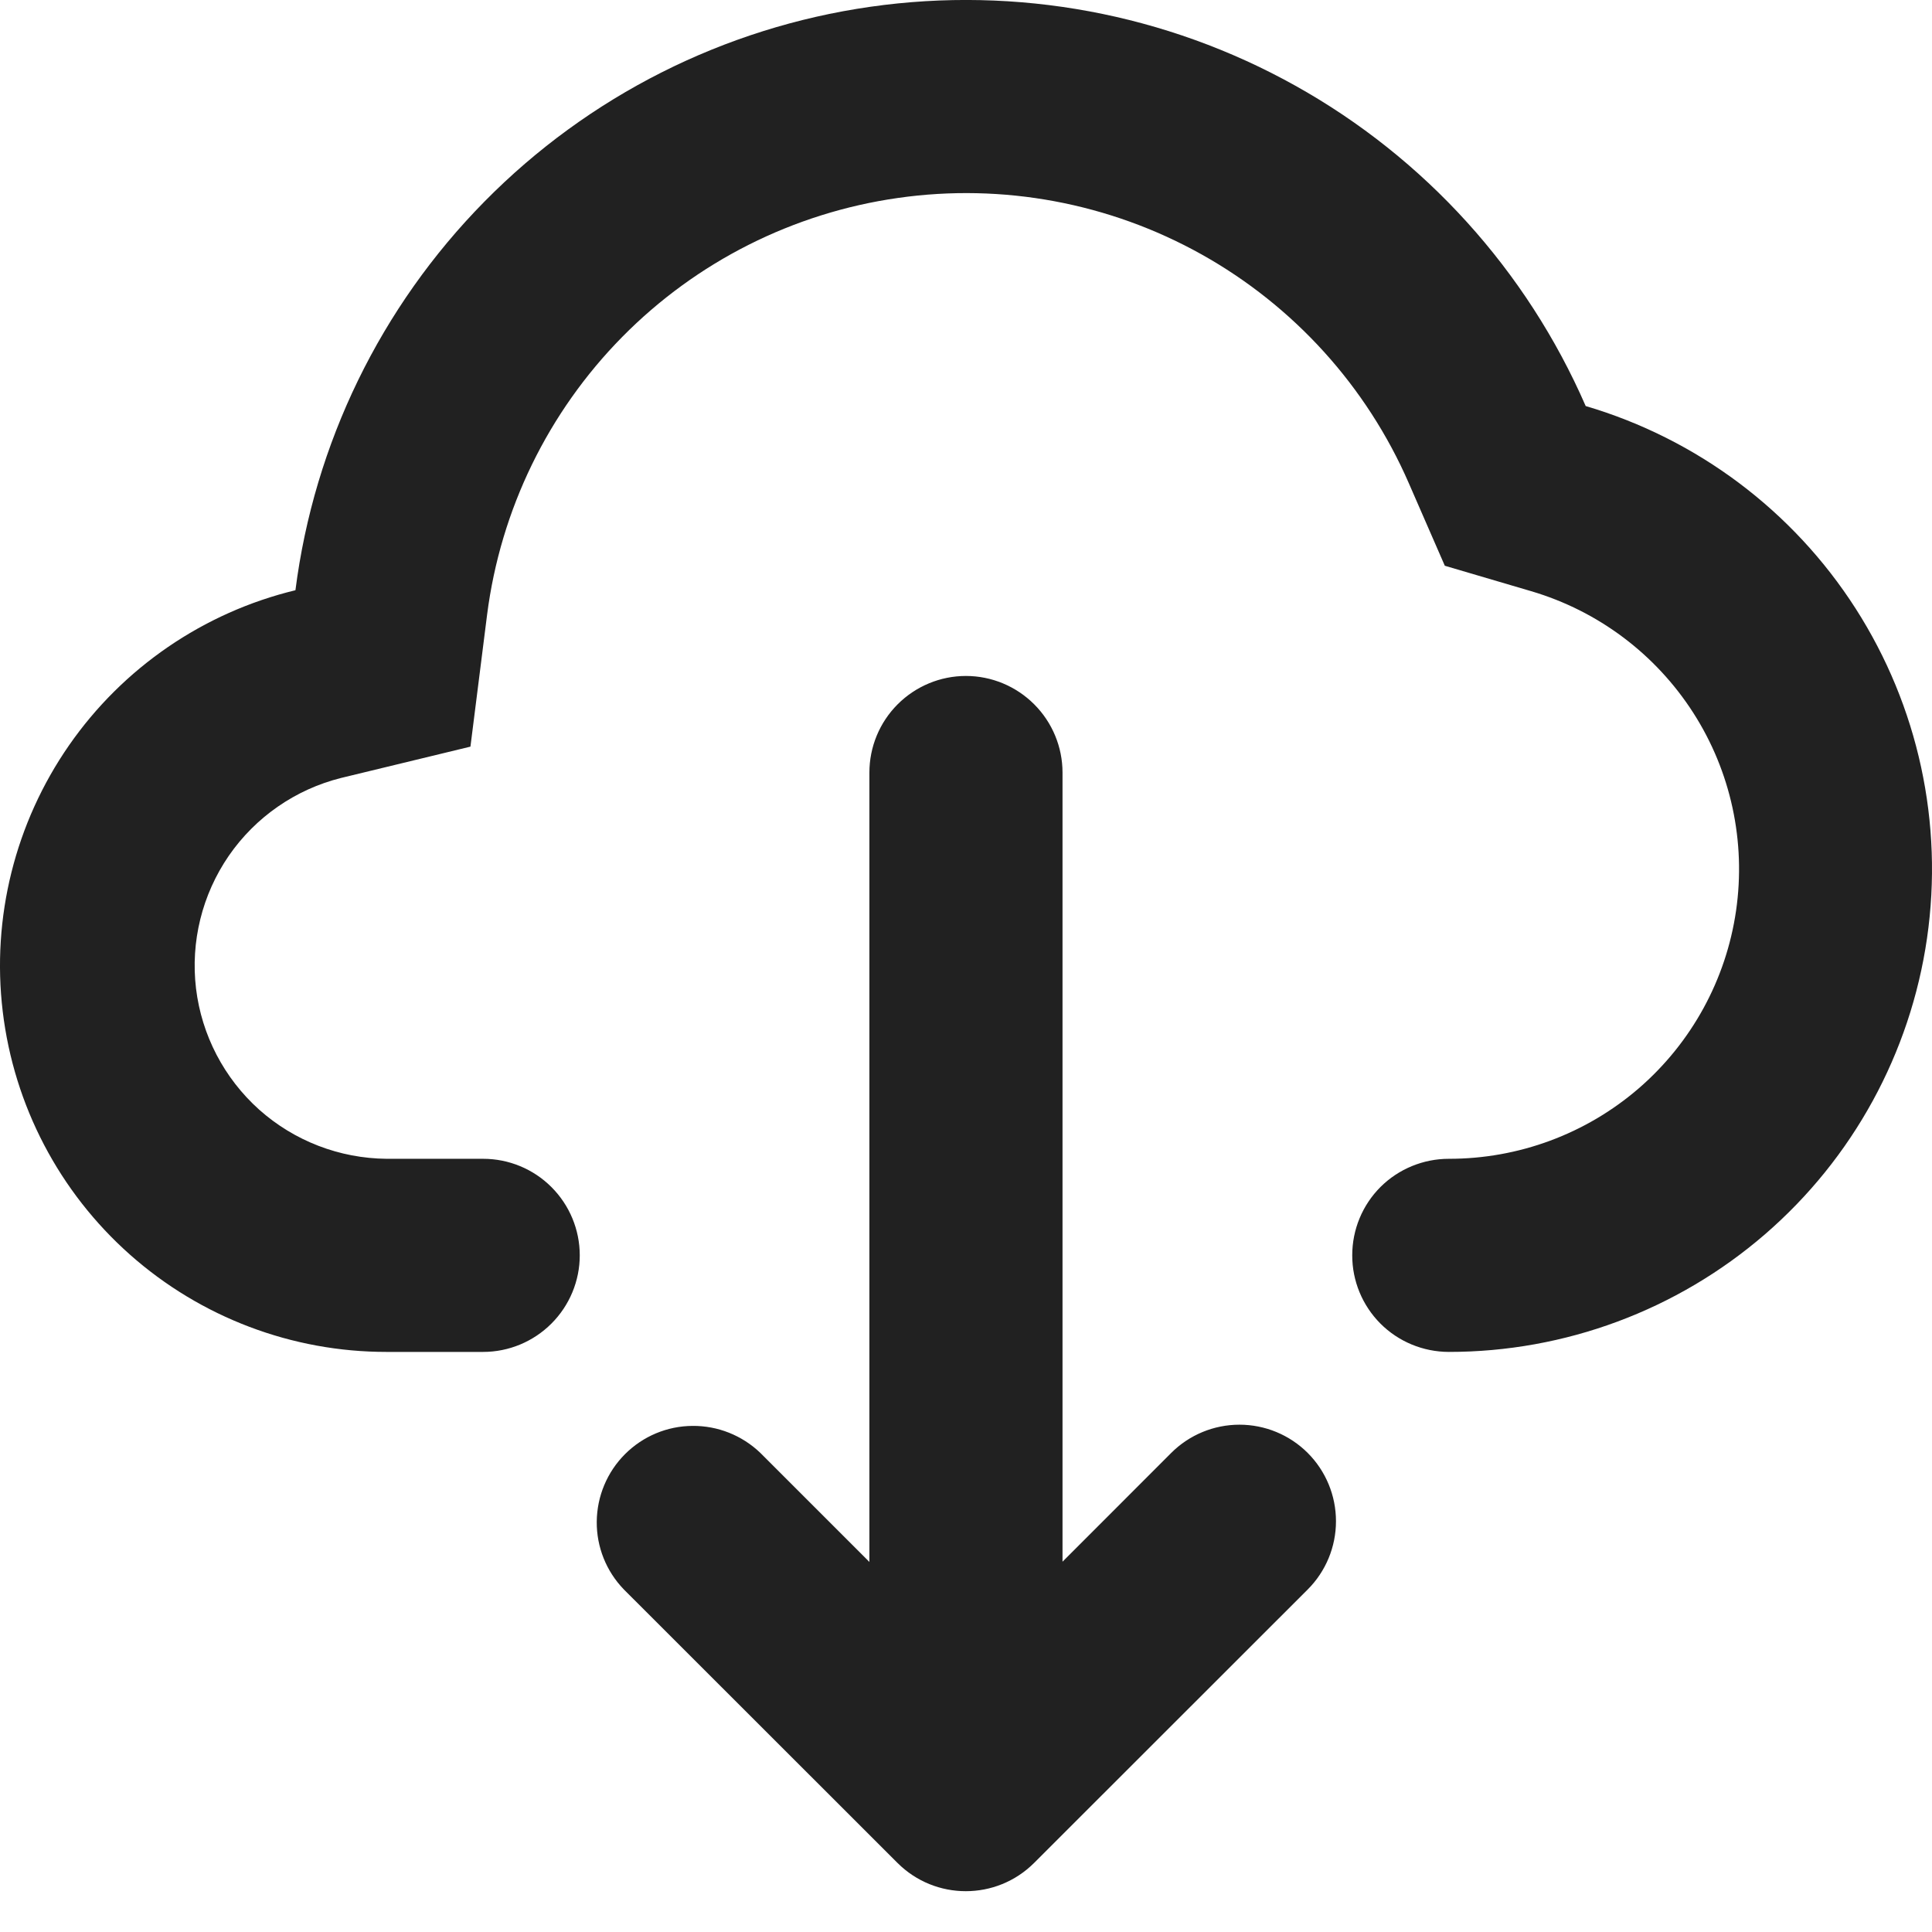<svg width="24" height="24" viewBox="0 0 24 24" fill="none" xmlns="http://www.w3.org/2000/svg">
<path id="Vector" d="M7.202 15.594C7.202 15.912 7.075 16.217 6.85 16.442C6.625 16.667 6.32 16.794 6.002 16.794H4.803C3.628 16.795 2.494 16.365 1.615 15.586C0.736 14.807 0.174 13.732 0.034 12.566C-0.106 11.4 0.188 10.223 0.858 9.258C1.528 8.294 2.529 7.608 3.67 7.332C3.903 5.509 4.728 3.813 6.019 2.503C7.309 1.194 8.993 0.344 10.813 0.084C12.633 -0.176 14.487 0.169 16.092 1.065C17.698 1.961 18.964 3.359 19.698 5.044C21.082 5.452 22.273 6.345 23.051 7.559C23.83 8.774 24.145 10.228 23.938 11.656C23.731 13.084 23.017 14.389 21.925 15.333C20.834 16.276 19.439 16.795 17.996 16.794C17.678 16.793 17.373 16.667 17.148 16.442C16.924 16.217 16.797 15.912 16.798 15.593C16.798 15.275 16.924 14.97 17.149 14.745C17.374 14.521 17.68 14.395 17.998 14.395C18.864 14.396 19.701 14.086 20.357 13.52C21.012 12.954 21.442 12.17 21.566 11.313C21.69 10.456 21.502 9.583 21.034 8.854C20.566 8.125 19.852 7.589 19.021 7.344L17.948 7.028L17.501 6.003C16.977 4.799 16.072 3.801 14.926 3.16C13.78 2.52 12.455 2.273 11.155 2.459C9.855 2.644 8.652 3.25 7.73 4.185C6.808 5.12 6.218 6.332 6.051 7.635L5.844 9.275L4.237 9.664C3.67 9.806 3.174 10.15 2.842 10.631C2.511 11.113 2.366 11.698 2.435 12.279C2.505 12.859 2.784 13.394 3.219 13.784C3.655 14.173 4.218 14.39 4.803 14.395H6.002C6.32 14.395 6.625 14.521 6.85 14.746C7.075 14.971 7.202 15.276 7.202 15.594ZM16.245 18.049C16.47 18.274 16.596 18.579 16.596 18.897C16.596 19.215 16.47 19.52 16.245 19.745L12.846 23.142C12.377 23.61 11.618 23.61 11.149 23.142L7.75 19.745C7.531 19.519 7.41 19.216 7.413 18.902C7.416 18.587 7.542 18.286 7.764 18.064C7.987 17.841 8.287 17.715 8.602 17.713C8.916 17.71 9.219 17.831 9.446 18.049L10.8 19.403V9.597C10.8 9.279 10.926 8.974 11.151 8.749C11.376 8.524 11.681 8.397 11.999 8.397C12.317 8.397 12.622 8.524 12.847 8.749C13.072 8.974 13.199 9.279 13.199 9.597V19.4L14.549 18.049C14.774 17.824 15.079 17.698 15.397 17.698C15.715 17.698 16.02 17.824 16.245 18.049Z" fill="#212121"/>
</svg>
